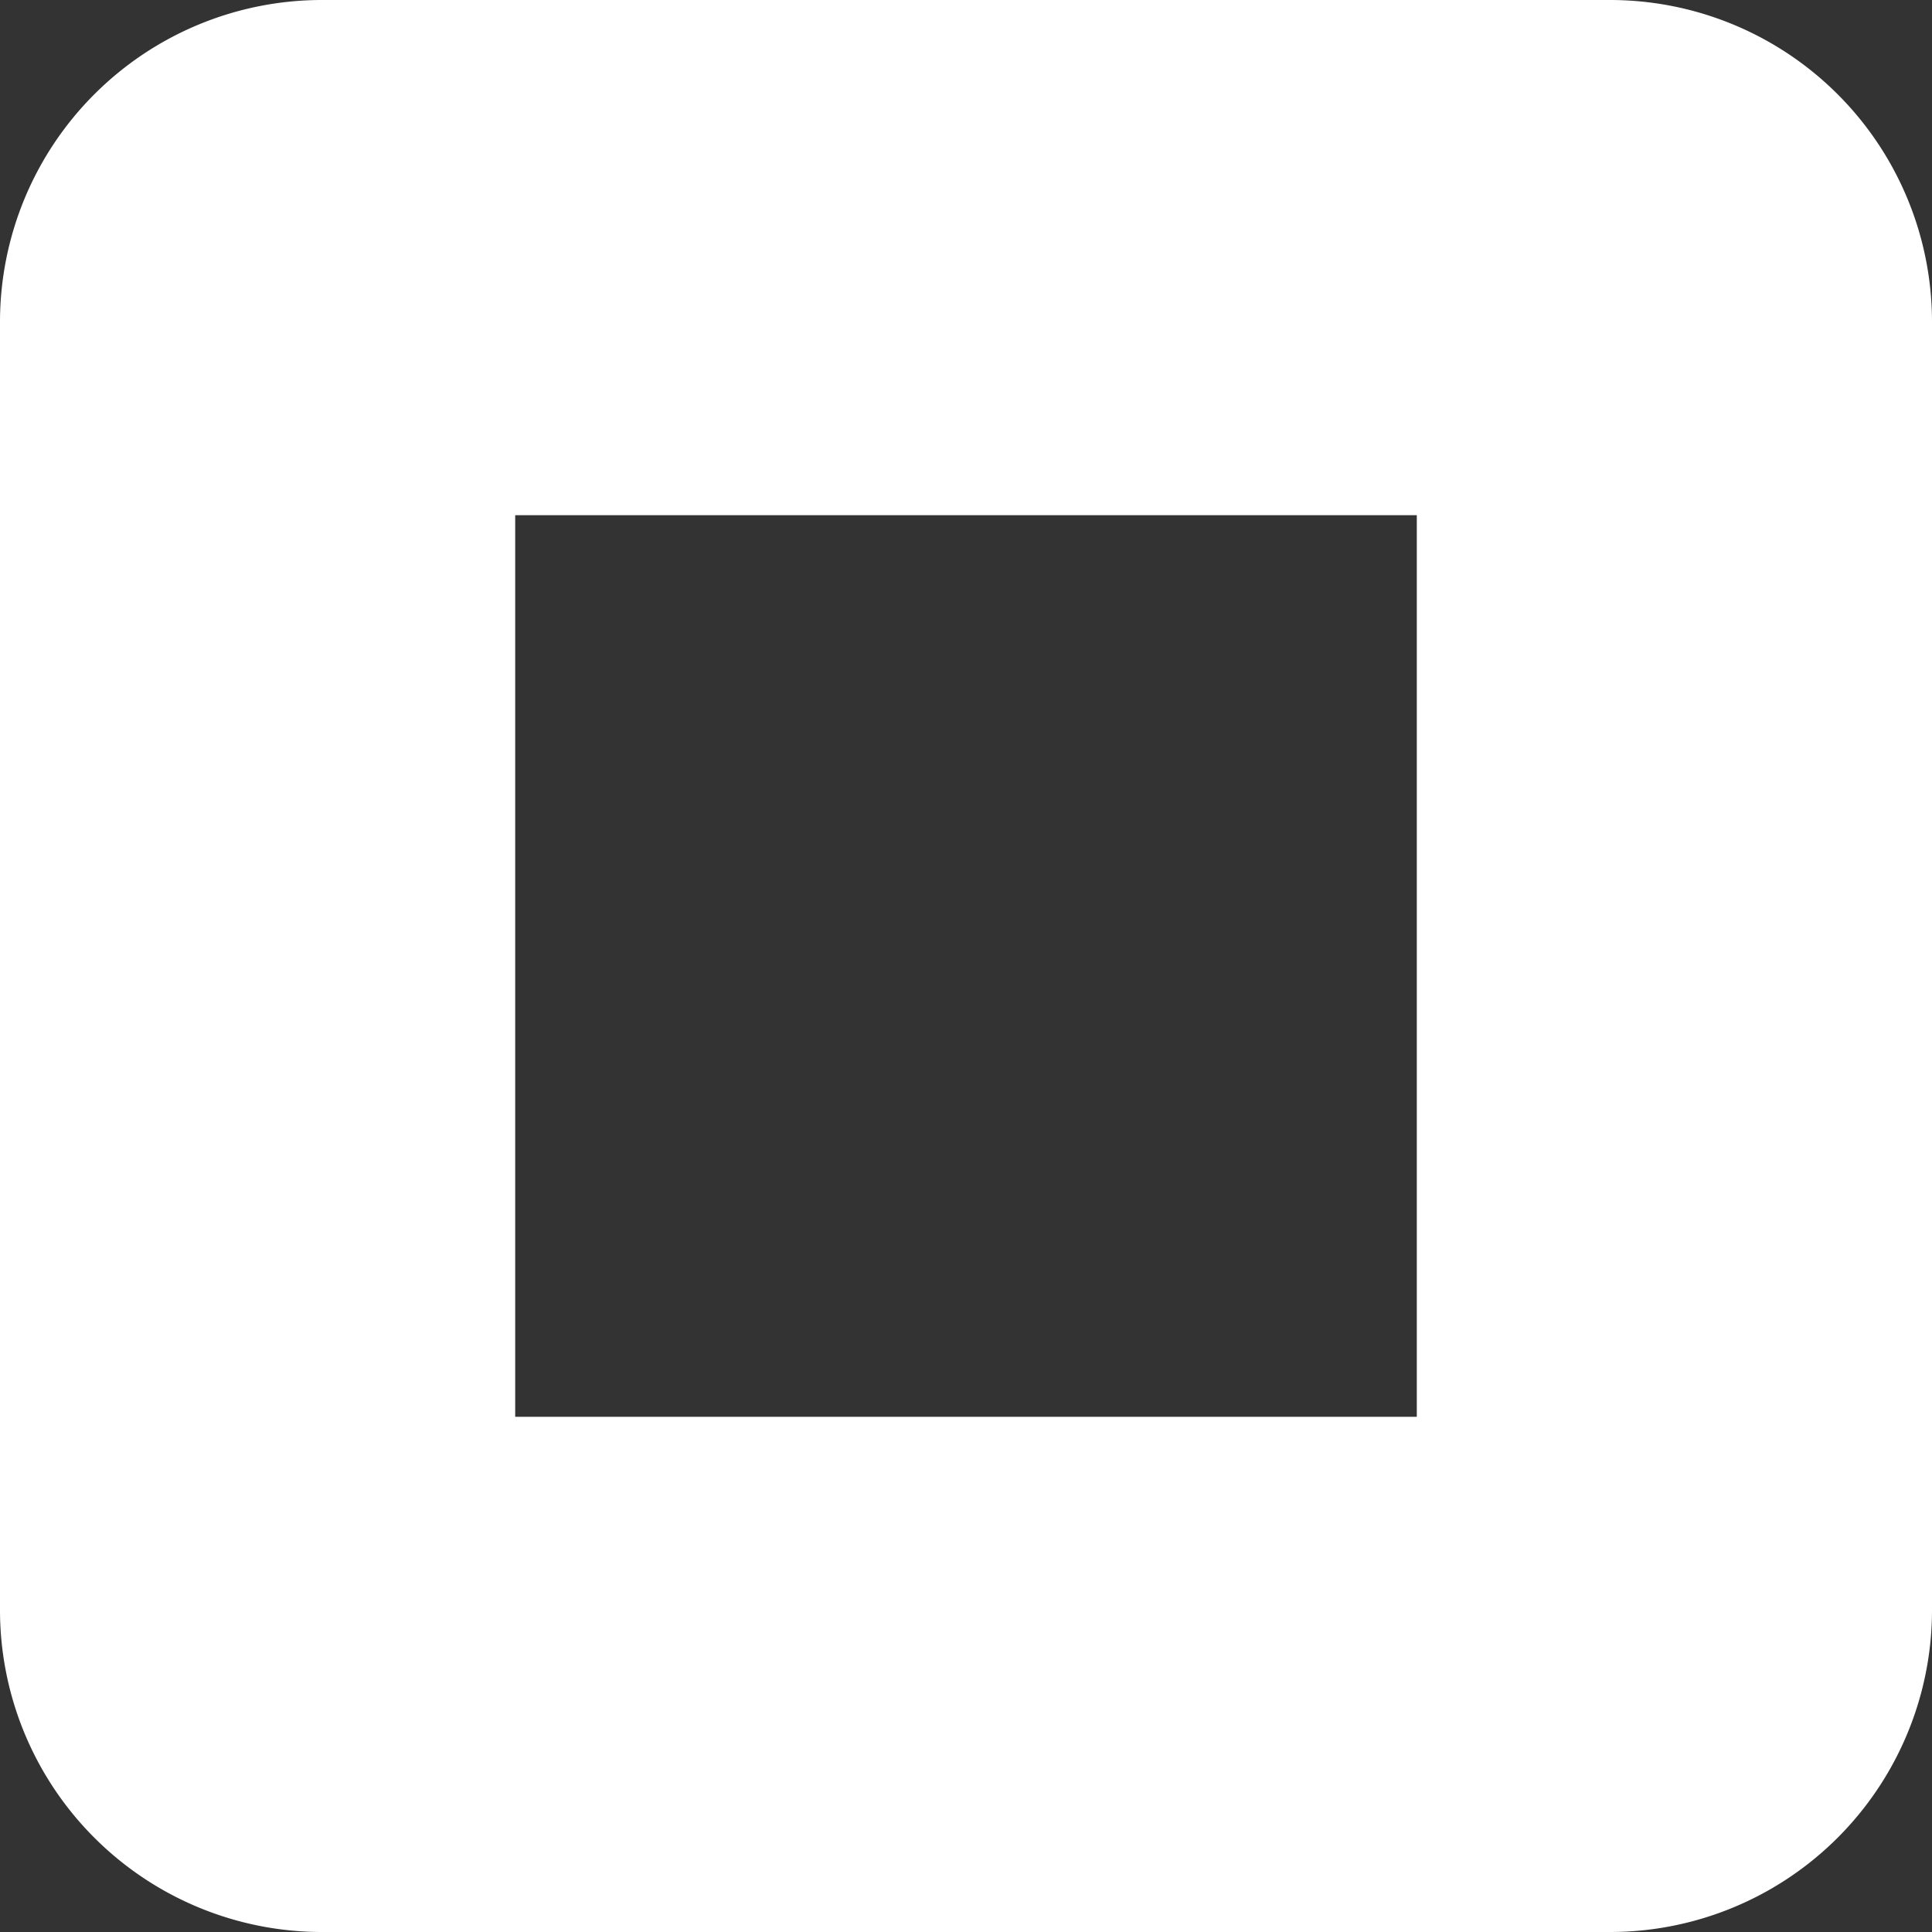 <?xml version="1.0" encoding="UTF-8"?> <svg xmlns="http://www.w3.org/2000/svg" id="Path_81" data-name="Path 81" width="30" height="30" viewBox="0 0 30 30"><rect x="0" y="0" width="30" height="30" fill="#333333" stroke="none"/><path id="Path_88" data-name="Path 88" d="M5,0H25a5,5,0,0,1,5,5V25a5,5,0,0,1-5,5H5a5,5,0,0,1-5-5V5A5,5,0,0,1,5,0Z" fill="none"></path><path id="Path_89" data-name="Path 89" d="M8,8V22H22V8H8M5,0H25a5,5,0,0,1,5,5V25a5,5,0,0,1-5,5H5a5,5,0,0,1-5-5V5A5,5,0,0,1,5,0Z" fill="#fff"></path></svg> 